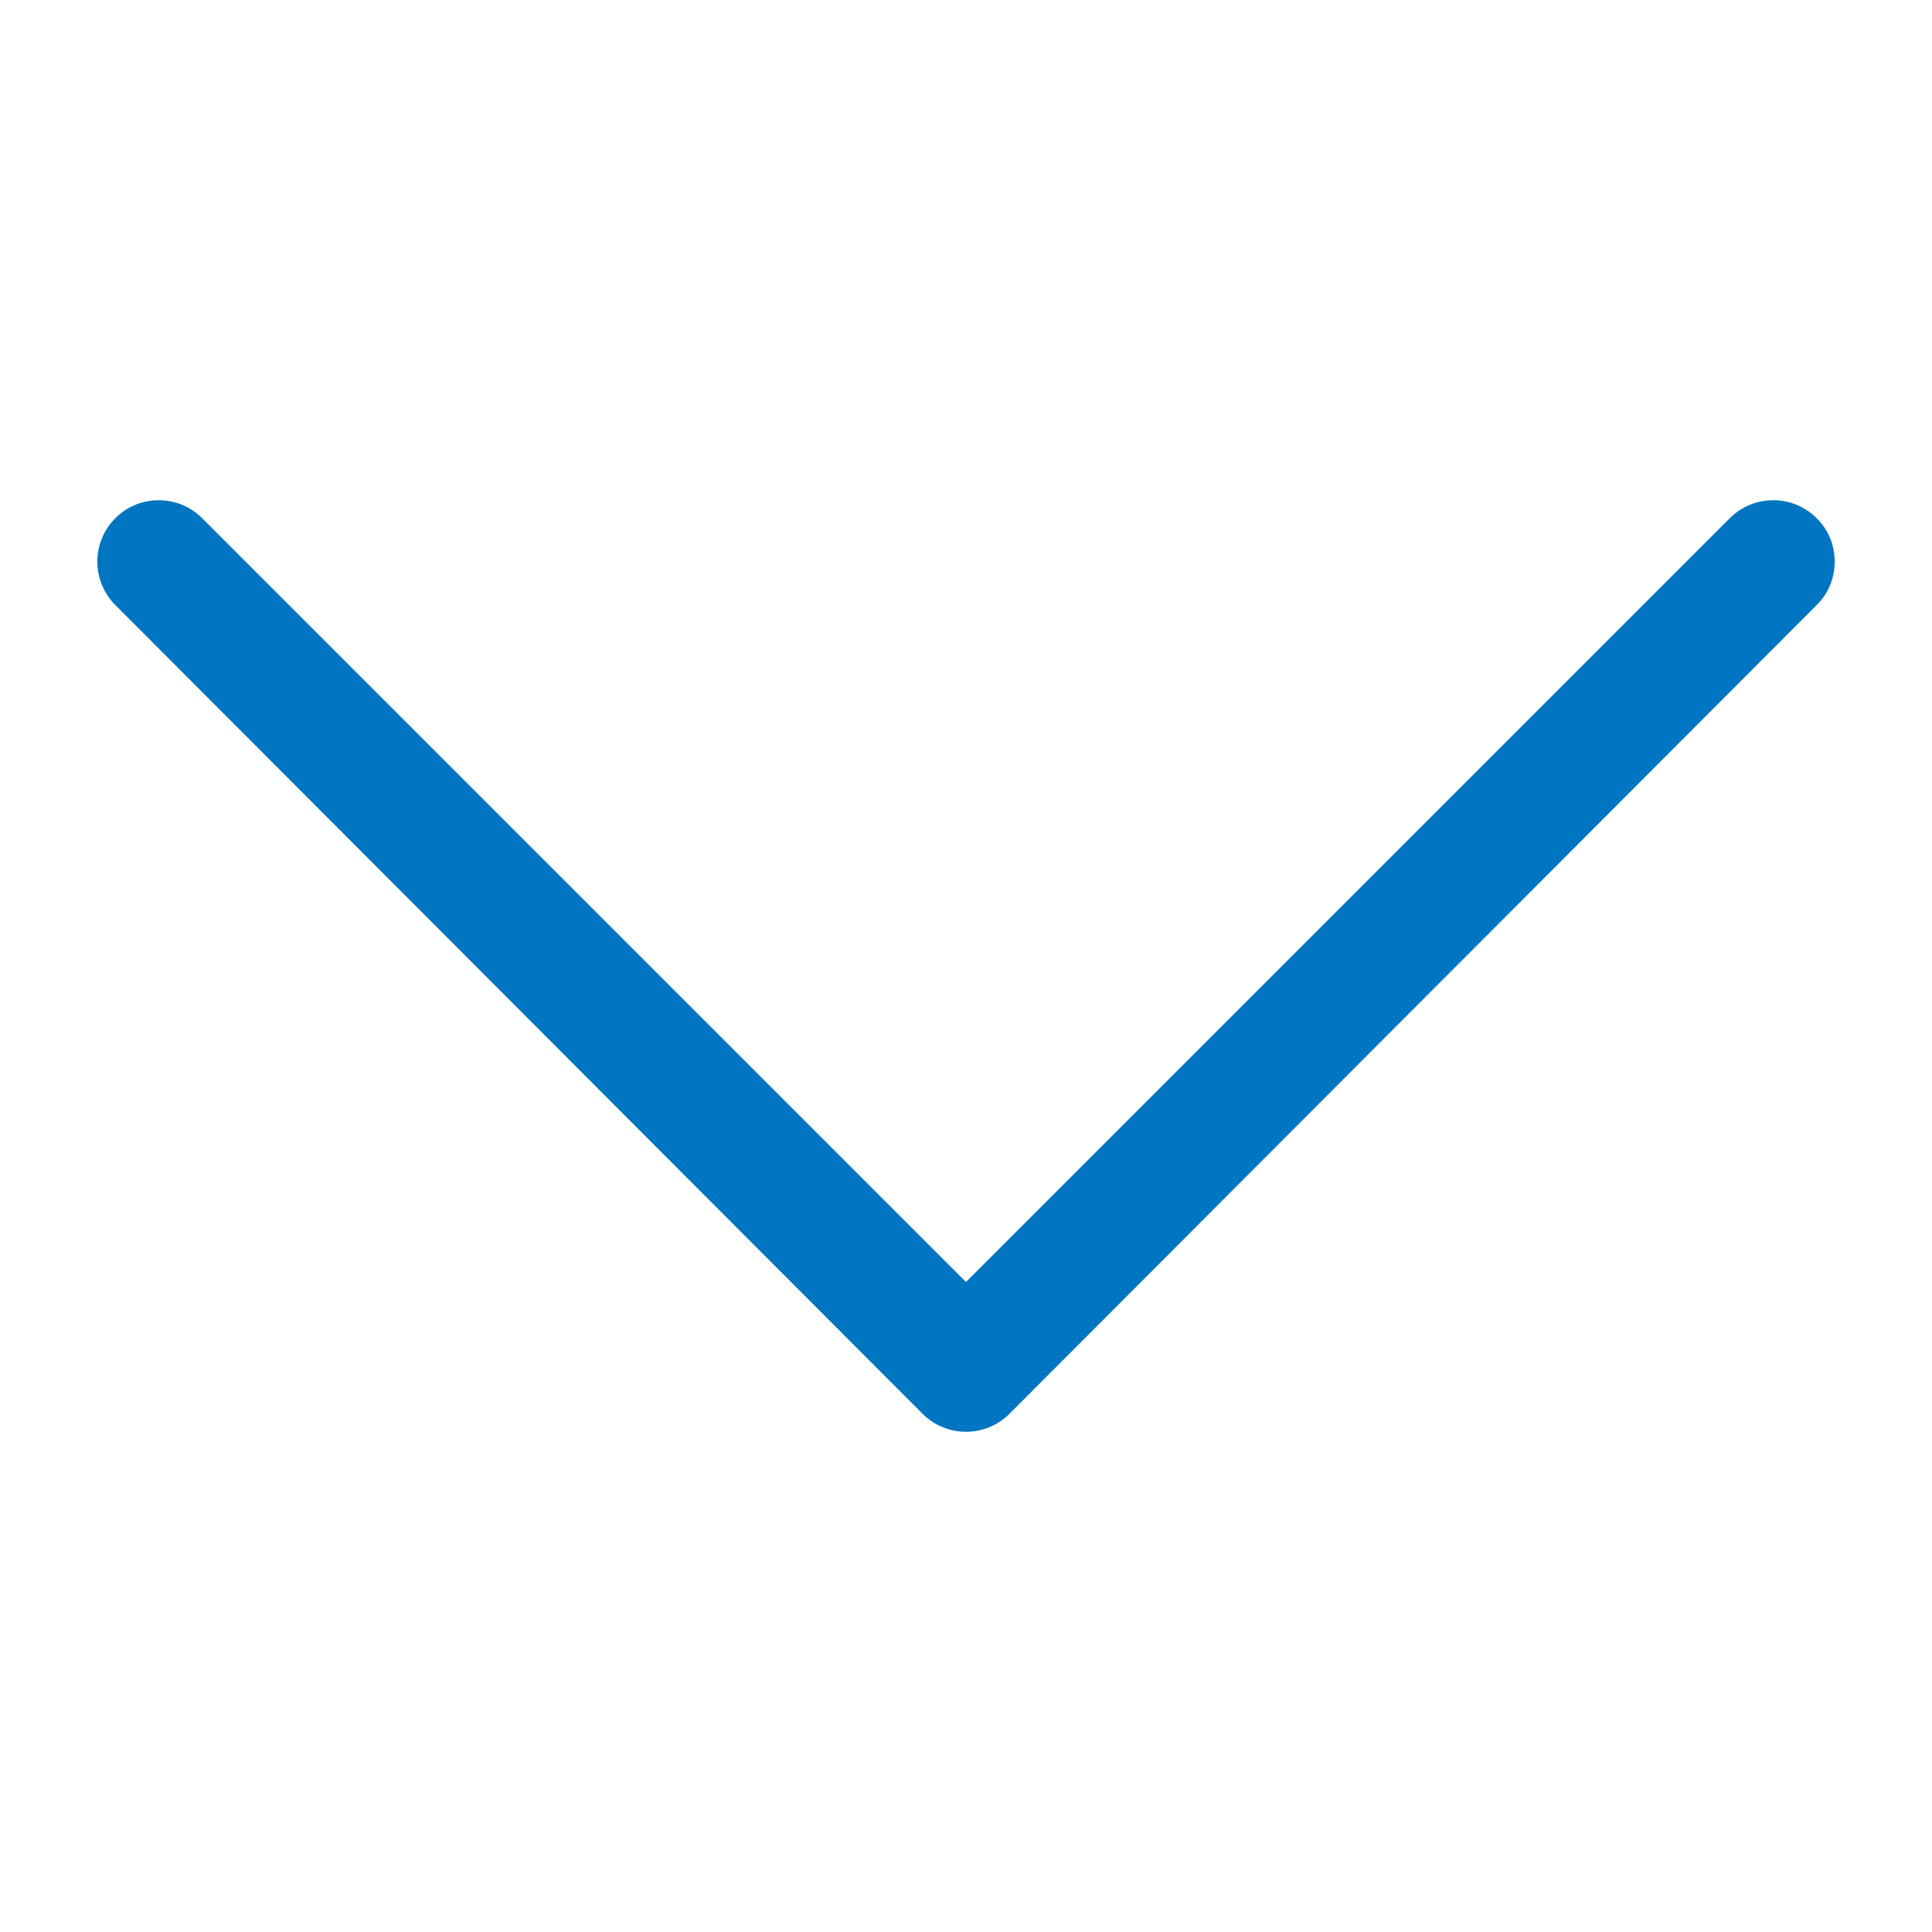 <?xml version="1.0" encoding="utf-8"?>
<!-- Generator: Adobe Illustrator 22.0.1, SVG Export Plug-In . SVG Version: 6.00 Build 0)  -->
<svg version="1.1" id="レイヤー_1" xmlns="http://www.w3.org/2000/svg" xmlns:xlink="http://www.w3.org/1999/xlink" x="0px"
	 y="0px" viewBox="0 0 129 129" style="enable-background:new 0 0 129 129;" xml:space="preserve">
<style type="text/css">
	.st0{fill:#0075C1;}
</style>
<g>
	<path class="st0" d="M121.3,40.4c0.8-0.8,1.2-1.8,1.2-2.9s-0.4-2.1-1.2-2.9c-1.6-1.6-4.2-1.6-5.8,0l-51,51l-51-51
		c-1.6-1.6-4.2-1.6-5.8,0s-1.6,4.2,0,5.8l53.9,54c1.6,1.6,4.2,1.6,5.8,0L121.3,40.4z"/>
</g>
</svg>
